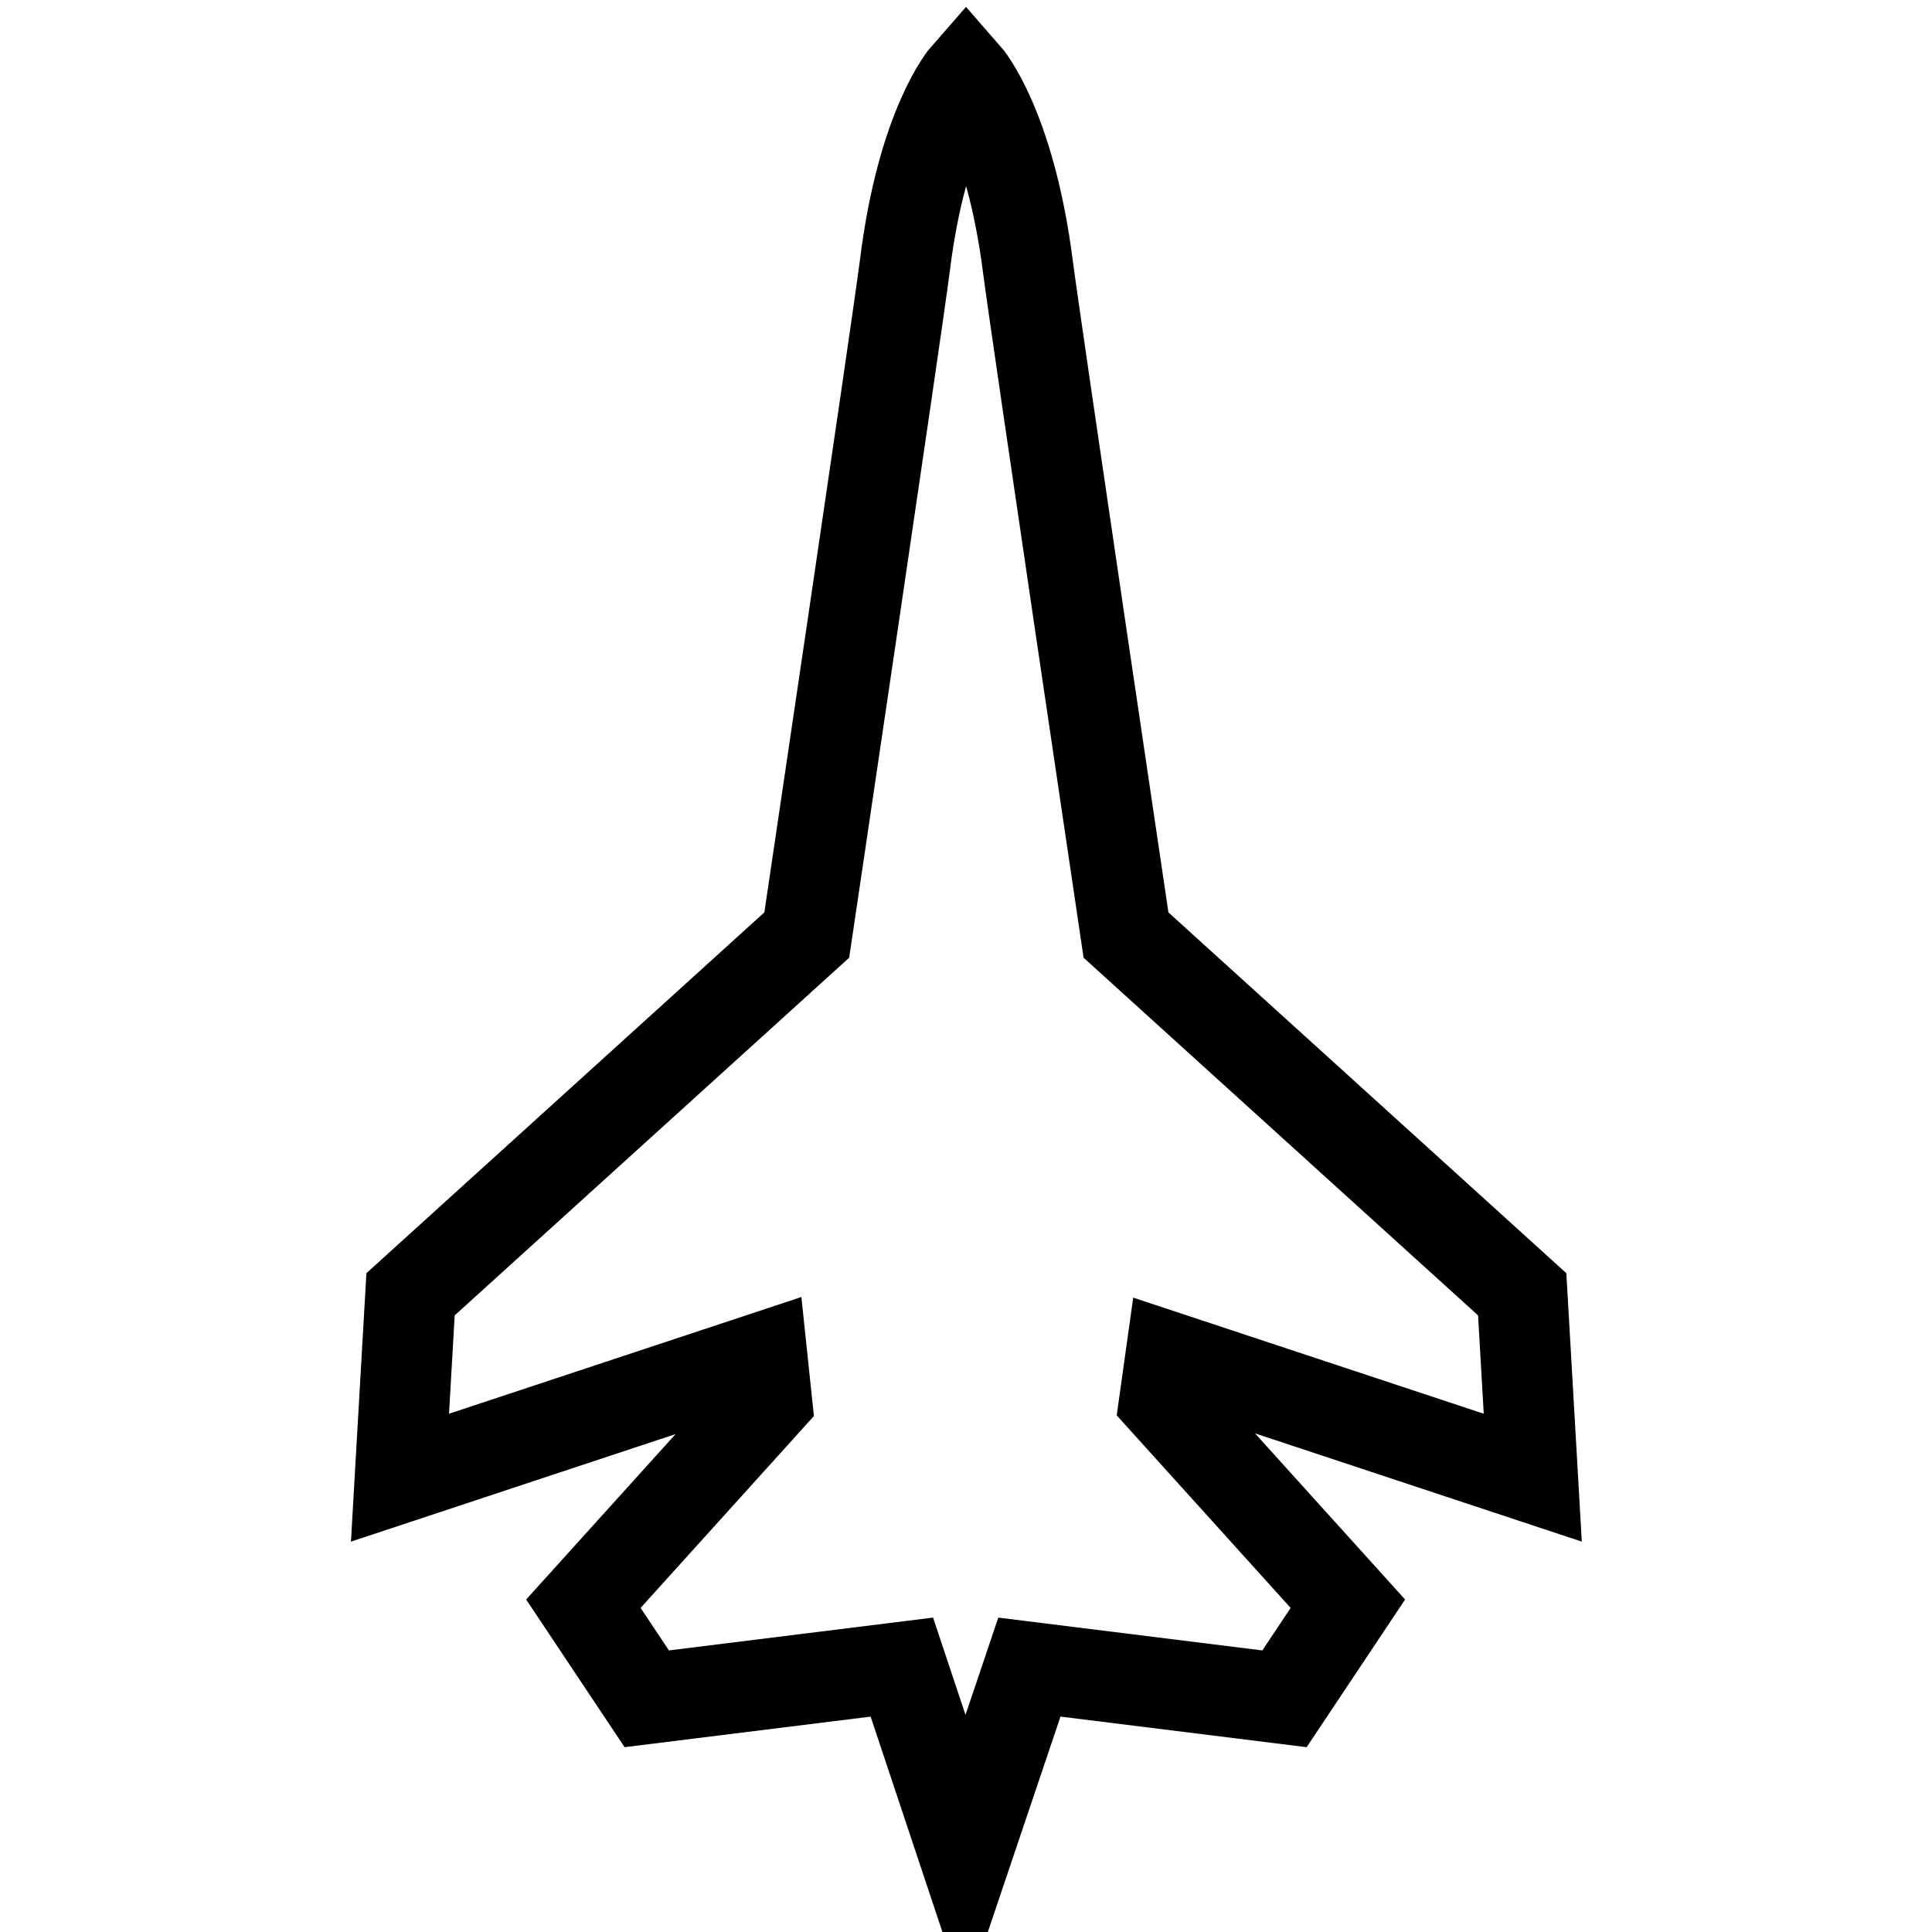 <?xml version="1.0" encoding="utf-8"?>
<!-- Svg Vector Icons : http://www.onlinewebfonts.com/icon -->
<!DOCTYPE svg PUBLIC "-//W3C//DTD SVG 1.1//EN" "http://www.w3.org/Graphics/SVG/1.1/DTD/svg11.dtd">
<svg version="1.1" xmlns="http://www.w3.org/2000/svg" xmlns:xlink="http://www.w3.org/1999/xlink" x="0px" y="0px" viewBox="0 0 256 256" enable-background="new 0 0 256 256" xml:space="preserve">
<g> <path stroke-width="12" fill-opacity="0" stroke="#000000"  d="M155.1,179.9l48,15.9l-1.4-24.3l-52.5-47.6c0,0-11.9-80.1-13-88.6C133.8,16.6,128,10,128,10 s-5.8,6.6-8.1,25.2c-1.1,8.6-13,88.7-13,88.7l-52.5,47.6l-1.4,24.3l48-15.9l0.6,5.7l-24.3,26.9l8.4,12.6l33.8-4.2l8.4,25.2 l8.5-25.2l33.8,4.2l8.4-12.6l-24.3-26.9L155.1,179.9z"/></g>
</svg>